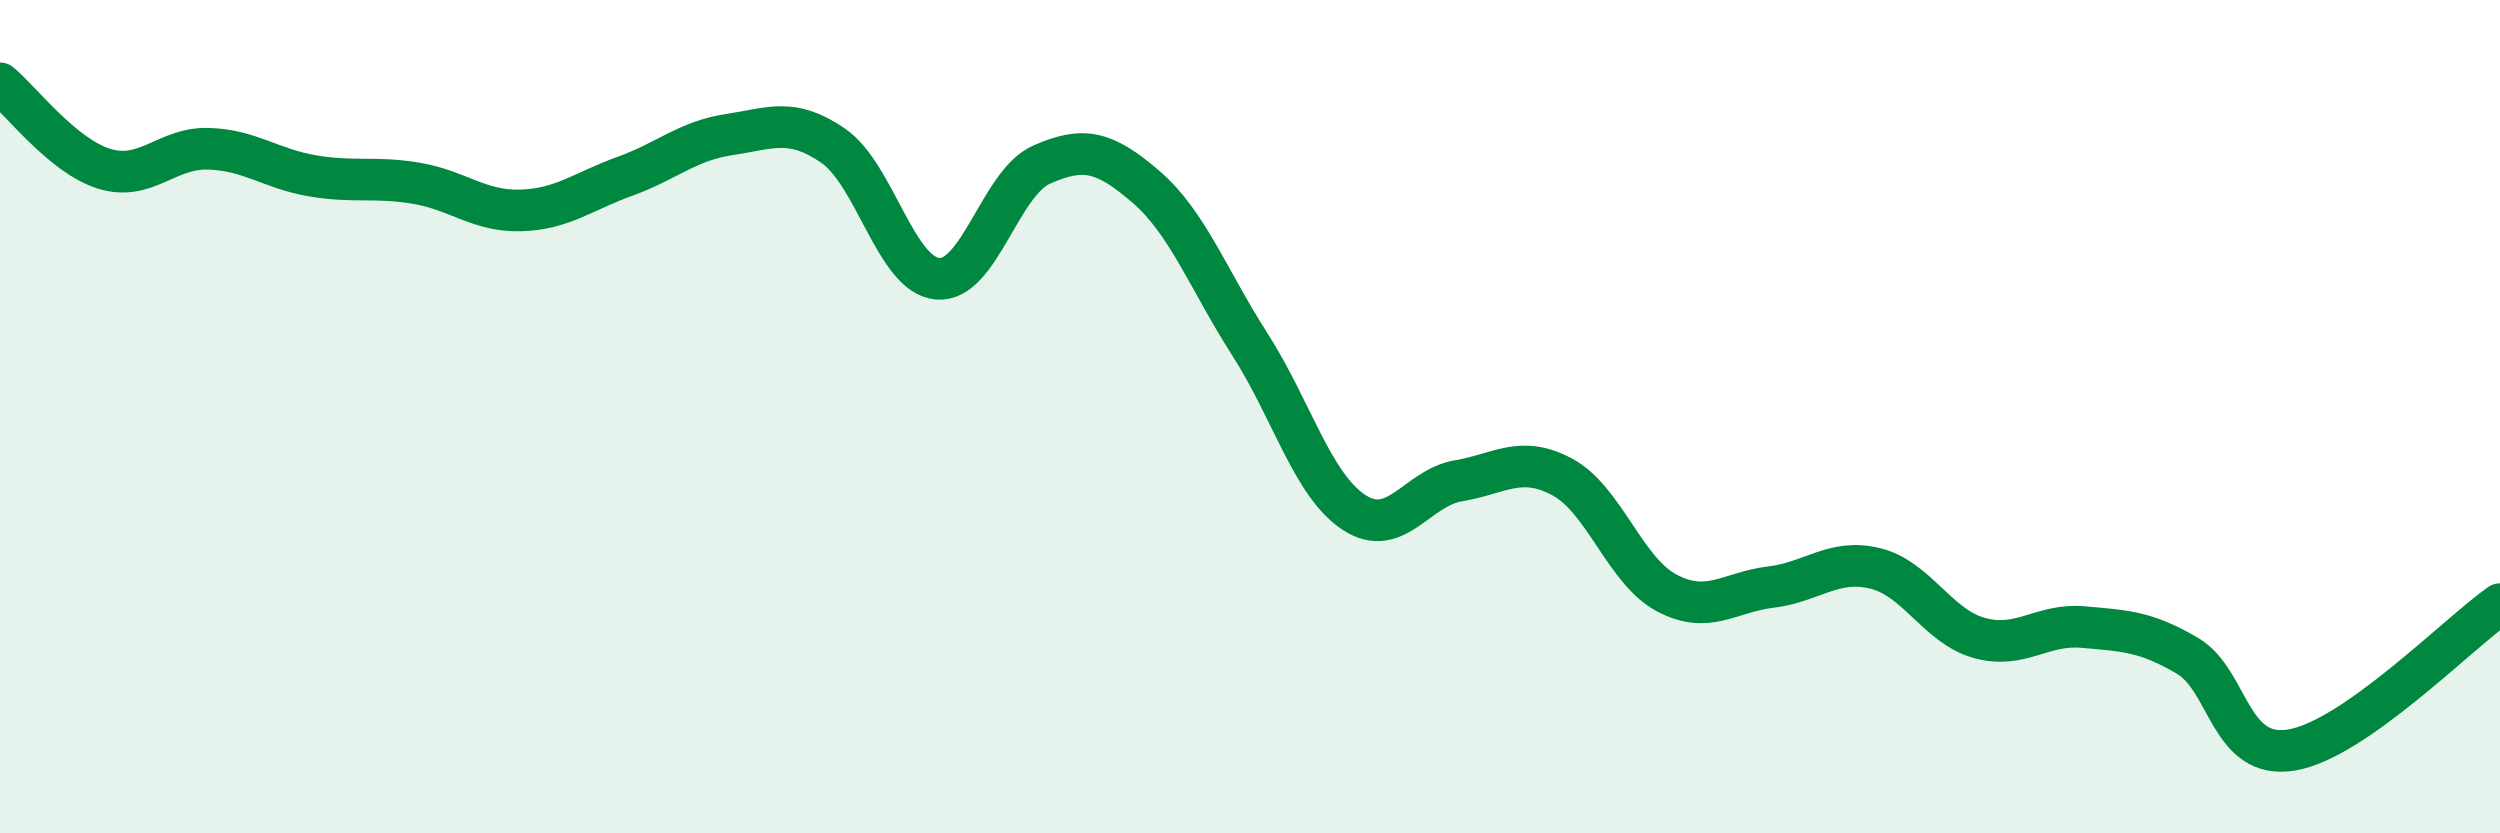 
    <svg width="60" height="20" viewBox="0 0 60 20" xmlns="http://www.w3.org/2000/svg">
      <path
        d="M 0,2 C 0.5,2.41 1.5,3.74 2.5,4.05 C 3.5,4.36 4,3.54 5,3.57 C 6,3.6 6.5,4.05 7.5,4.22 C 8.5,4.39 9,4.23 10,4.4 C 11,4.57 11.5,5.08 12.5,5.05 C 13.5,5.02 14,4.59 15,4.23 C 16,3.87 16.5,3.38 17.5,3.23 C 18.5,3.08 19,2.81 20,3.5 C 21,4.19 21.5,6.6 22.5,6.69 C 23.5,6.78 24,4.39 25,3.95 C 26,3.51 26.5,3.62 27.5,4.48 C 28.5,5.34 29,6.71 30,8.27 C 31,9.83 31.5,11.65 32.5,12.3 C 33.5,12.95 34,11.71 35,11.54 C 36,11.37 36.5,10.91 37.5,11.45 C 38.5,11.99 39,13.7 40,14.23 C 41,14.76 41.5,14.21 42.5,14.09 C 43.5,13.97 44,13.4 45,13.64 C 46,13.88 46.5,15.03 47.5,15.31 C 48.5,15.59 49,14.96 50,15.05 C 51,15.14 51.5,15.15 52.5,15.74 C 53.5,16.33 53.5,18.25 55,18 C 56.5,17.75 59,15.2 60,14.5L60 20L0 20Z"
        fill="#008740"
        opacity="0.1"
        stroke-linecap="round"
        stroke-linejoin="round"
      />
      <path
        d="M 0,2 C 0.5,2.41 1.5,3.74 2.5,4.05 C 3.5,4.36 4,3.54 5,3.57 C 6,3.6 6.5,4.05 7.5,4.22 C 8.5,4.39 9,4.23 10,4.4 C 11,4.57 11.5,5.08 12.5,5.05 C 13.5,5.02 14,4.59 15,4.23 C 16,3.87 16.5,3.38 17.5,3.23 C 18.5,3.08 19,2.81 20,3.5 C 21,4.19 21.5,6.6 22.5,6.69 C 23.5,6.78 24,4.39 25,3.95 C 26,3.51 26.5,3.62 27.5,4.48 C 28.5,5.34 29,6.71 30,8.27 C 31,9.83 31.5,11.65 32.5,12.3 C 33.5,12.95 34,11.71 35,11.54 C 36,11.37 36.5,10.91 37.5,11.45 C 38.5,11.99 39,13.7 40,14.23 C 41,14.76 41.5,14.21 42.5,14.09 C 43.5,13.97 44,13.4 45,13.64 C 46,13.88 46.5,15.03 47.5,15.31 C 48.5,15.59 49,14.96 50,15.05 C 51,15.14 51.5,15.15 52.5,15.74 C 53.5,16.33 53.5,18.25 55,18 C 56.5,17.75 59,15.2 60,14.5"
        stroke="#008740"
        stroke-width="1"
        fill="none"
        stroke-linecap="round"
        stroke-linejoin="round"
      />
    </svg>
  